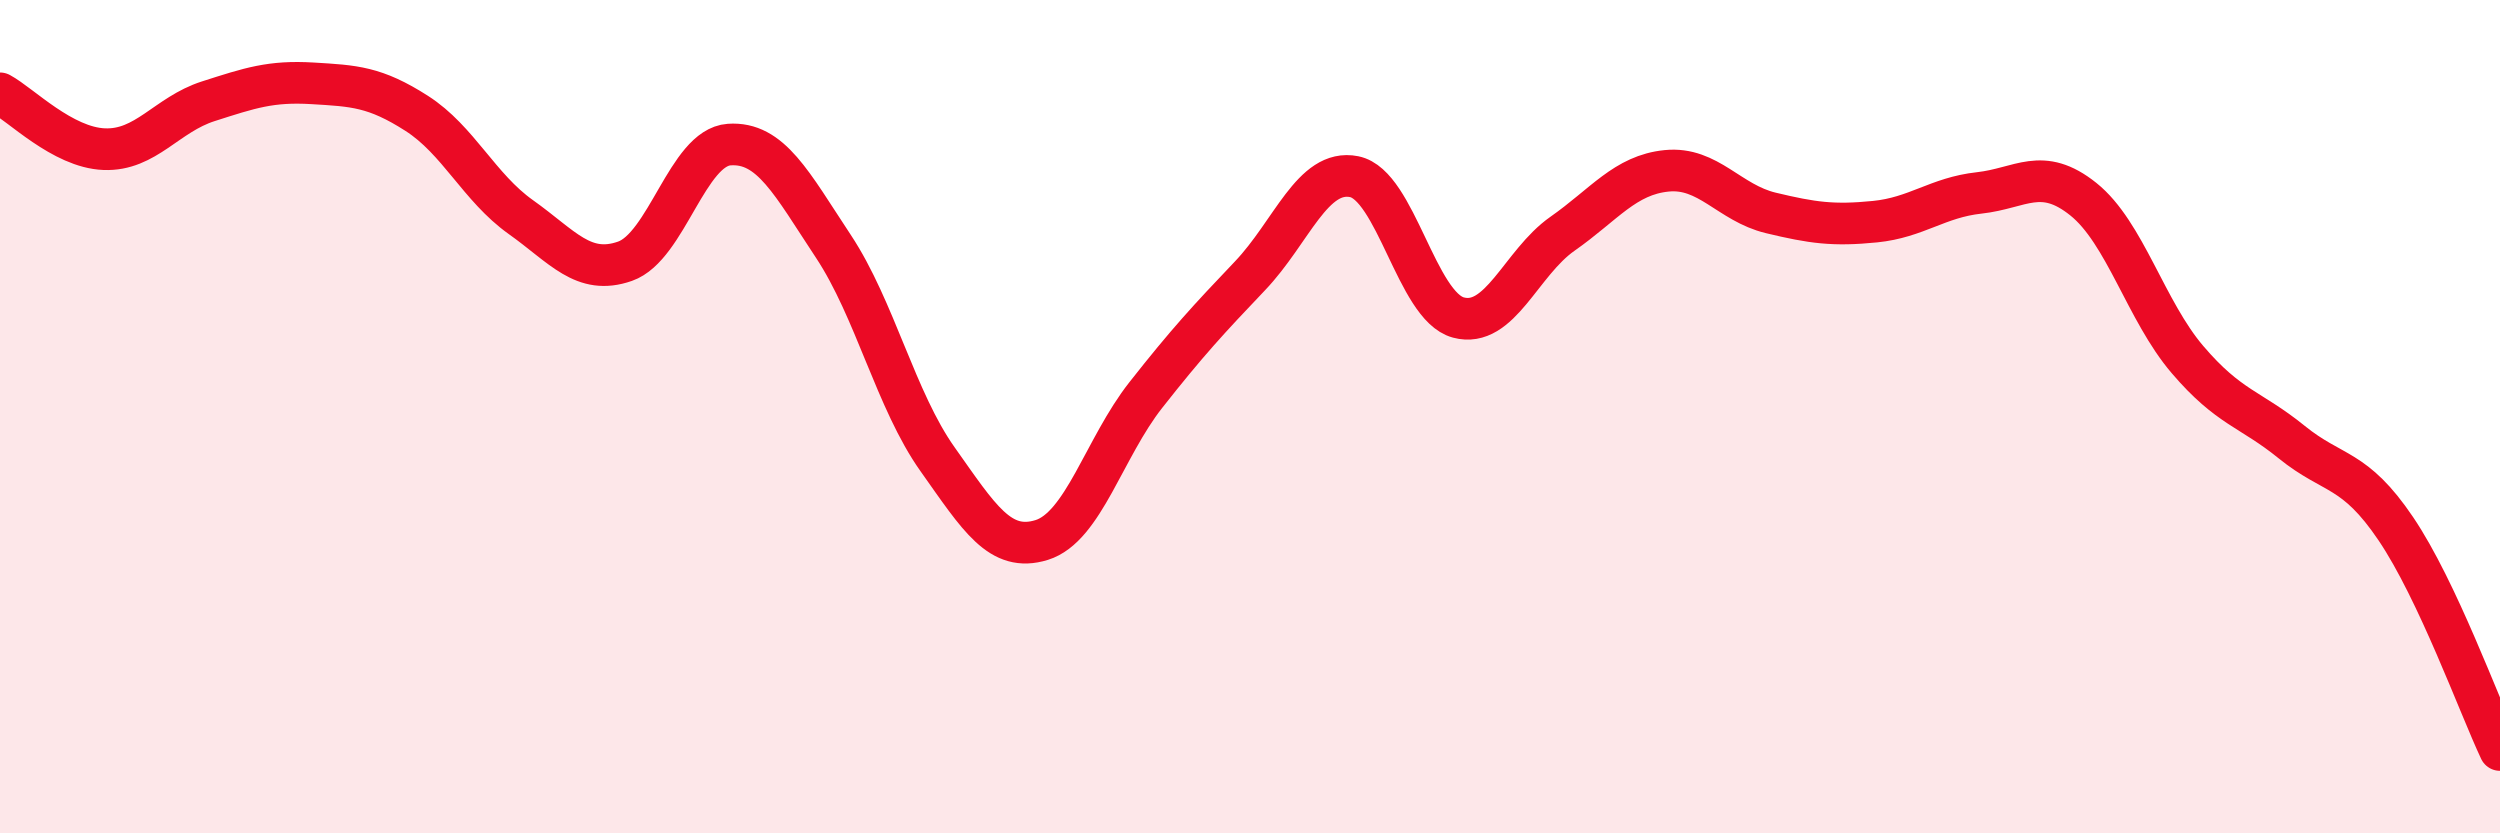 
    <svg width="60" height="20" viewBox="0 0 60 20" xmlns="http://www.w3.org/2000/svg">
      <path
        d="M 0,2.24 C 0.5,2.51 1.5,3.54 2.5,3.58 C 3.5,3.62 4,2.75 5,2.43 C 6,2.11 6.5,1.94 7.5,2 C 8.5,2.06 9,2.08 10,2.72 C 11,3.36 11.5,4.5 12.5,5.21 C 13.5,5.92 14,6.62 15,6.27 C 16,5.92 16.5,3.54 17.5,3.47 C 18.5,3.4 19,4.4 20,5.91 C 21,7.42 21.5,9.61 22.5,11.02 C 23.5,12.43 24,13.27 25,12.96 C 26,12.65 26.5,10.75 27.5,9.48 C 28.5,8.21 29,7.67 30,6.62 C 31,5.57 31.5,4.04 32.5,4.24 C 33.5,4.44 34,7.35 35,7.62 C 36,7.89 36.5,6.31 37.5,5.61 C 38.5,4.91 39,4.2 40,4.1 C 41,4 41.5,4.87 42.5,5.11 C 43.5,5.35 44,5.42 45,5.32 C 46,5.22 46.5,4.74 47.5,4.63 C 48.5,4.52 49,3.98 50,4.78 C 51,5.58 51.5,7.46 52.5,8.63 C 53.5,9.8 54,9.8 55,10.61 C 56,11.42 56.5,11.21 57.5,12.69 C 58.5,14.17 59.5,16.94 60,18L60 20L0 20Z"
        fill="#EB0A25"
        opacity="0.1"
        stroke-linecap="round"
        stroke-linejoin="round"
      />
      <path
        d="M 0,2.24 C 0.5,2.51 1.5,3.54 2.5,3.58 C 3.5,3.62 4,2.75 5,2.43 C 6,2.11 6.5,1.94 7.5,2 C 8.5,2.06 9,2.08 10,2.72 C 11,3.36 11.5,4.5 12.5,5.21 C 13.5,5.92 14,6.62 15,6.27 C 16,5.92 16.5,3.54 17.5,3.47 C 18.5,3.4 19,4.4 20,5.91 C 21,7.42 21.5,9.61 22.5,11.02 C 23.5,12.43 24,13.27 25,12.96 C 26,12.65 26.5,10.75 27.5,9.48 C 28.5,8.21 29,7.67 30,6.62 C 31,5.57 31.5,4.04 32.5,4.24 C 33.5,4.44 34,7.35 35,7.62 C 36,7.89 36.5,6.31 37.5,5.61 C 38.5,4.91 39,4.2 40,4.1 C 41,4 41.5,4.87 42.5,5.11 C 43.5,5.35 44,5.42 45,5.32 C 46,5.22 46.5,4.74 47.5,4.63 C 48.5,4.52 49,3.98 50,4.78 C 51,5.58 51.5,7.46 52.5,8.63 C 53.5,9.8 54,9.8 55,10.61 C 56,11.42 56.5,11.21 57.5,12.69 C 58.5,14.17 59.5,16.94 60,18"
        stroke="#EB0A25"
        stroke-width="1"
        fill="none"
        stroke-linecap="round"
        stroke-linejoin="round"
      />
    </svg>
  